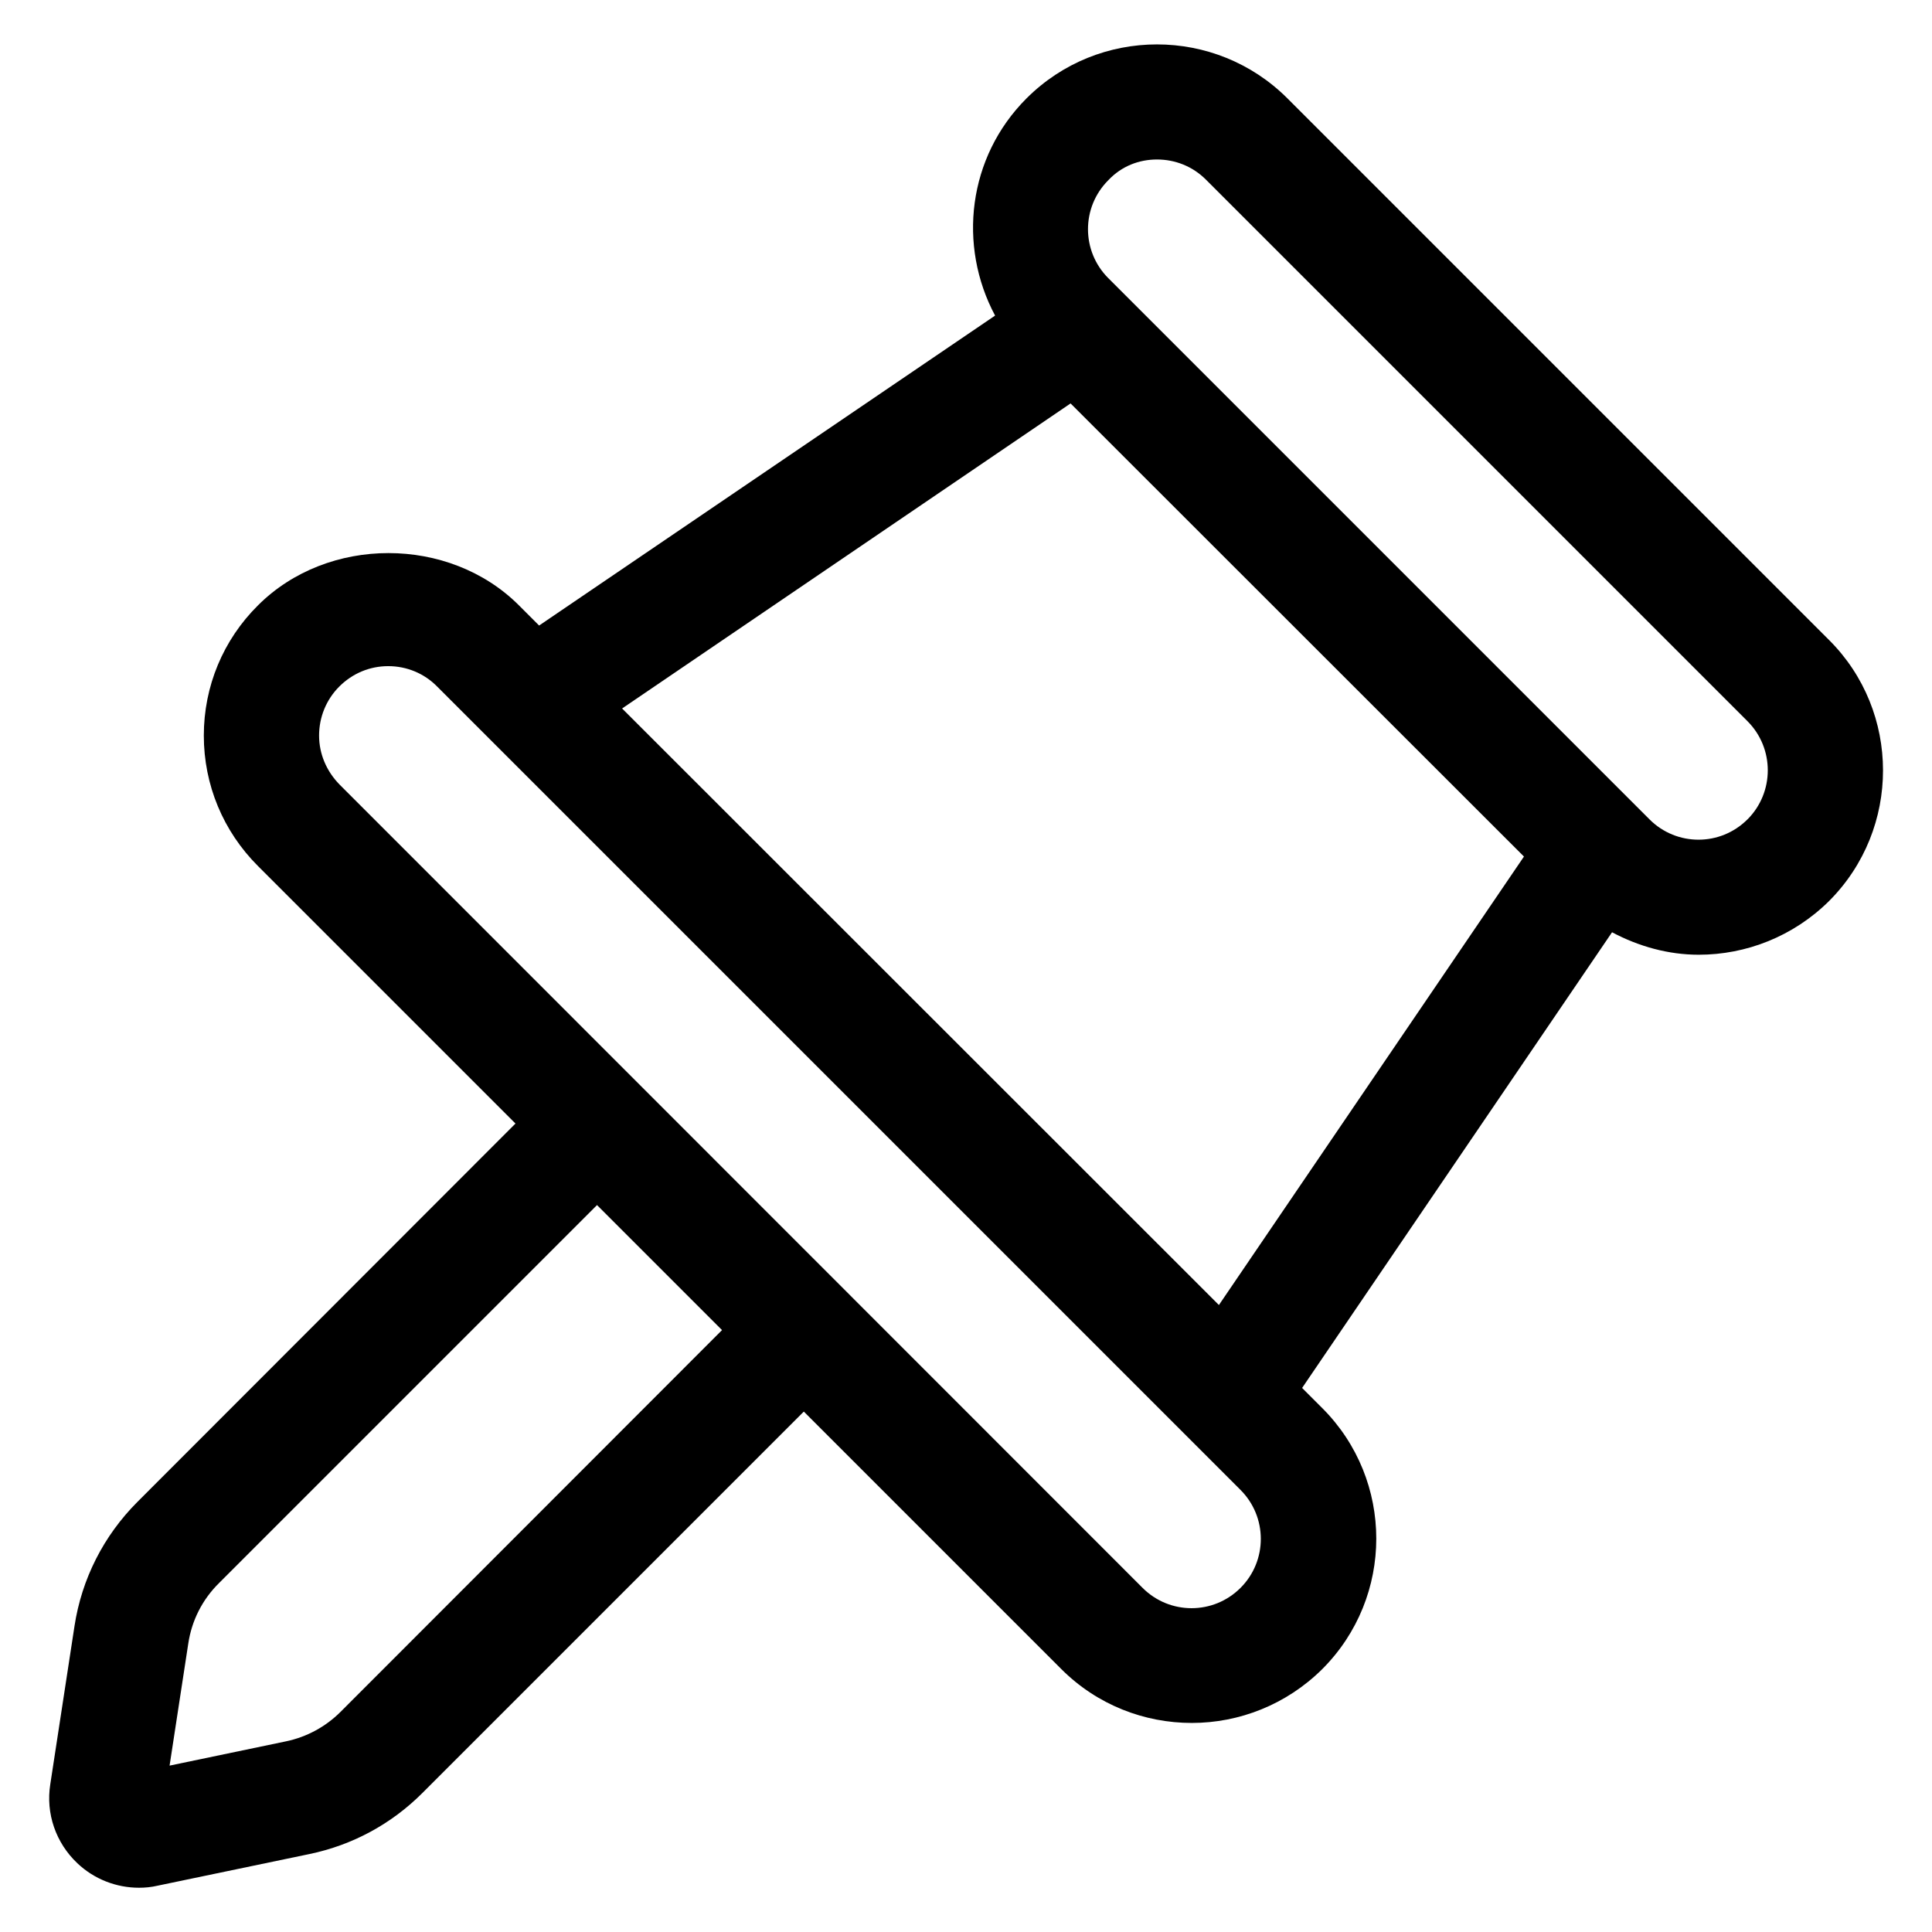 <?xml version="1.0" encoding="UTF-8"?>
<!-- Uploaded to: ICON Repo, www.iconrepo.com, Generator: ICON Repo Mixer Tools -->
<svg fill="#000000" width="800px" height="800px" version="1.1" viewBox="144 144 512 512" xmlns="http://www.w3.org/2000/svg">
 <path d="m628.7 313.59-143.51-143.51c-19.082-19.082-50.074-19.082-69.16 0-15.574 15.574-18.242 39.008-8.32 57.555l-120.84 82.137-5.344-5.344c-18.473-18.473-50.688-18.473-69.16 0-9.234 9.16-14.352 21.453-14.352 34.504 0 13.055 5.113 25.344 14.352 34.578l68.242 68.242-100.15 100.23c-9.008 9.008-14.809 20.457-16.719 32.977l-6.414 41.906c-1.223 7.711 1.449 15.496 7.176 20.914 4.43 4.203 10.309 6.492 16.336 6.492 1.602 0 3.281-0.152 4.887-0.535l40.305-8.398c11.375-2.367 21.68-7.938 29.922-16.184l101.07-101.07 68.242 68.242c9.543 9.543 22.062 14.273 34.578 14.273 12.52 0 25.039-4.809 34.578-14.273 19.082-19.082 19.082-50.074 0-69.16l-5.344-5.344 82.137-120.76c7.176 3.816 15.039 5.953 22.977 5.953 12.52 0 25.039-4.809 34.578-14.273 19.016-19.078 19.016-50.148-0.066-69.156zm-394.42 284.04c-3.969 3.969-9.008 6.719-14.578 7.863l-30.762 6.414 4.957-32.367c0.918-6.106 3.742-11.68 8.168-16.031l100.15-100.15 33.129 33.129zm238.47-32.824c-7.176 7.176-18.777 7.176-25.953 0l-212.82-212.9c-3.434-3.512-5.418-8.09-5.418-12.977 0-4.887 1.91-9.543 5.344-12.977 3.512-3.512 8.09-5.418 12.977-5.418 4.887 0 9.543 1.91 12.977 5.418l212.82 212.82c7.254 7.176 7.254 18.855 0.078 26.031zm-5.727-74.961-158.16-158.09 118.85-80.84 120.15 120.08zm140.07-128.7c-7.176 7.176-18.777 7.176-25.953 0l-143.43-143.43c-7.176-7.176-7.176-18.777 0-25.953 3.512-3.742 8.168-5.496 12.902-5.496s9.391 1.754 12.977 5.344l143.51 143.51c7.176 7.176 7.176 18.855 0 26.031z"/>
</svg>